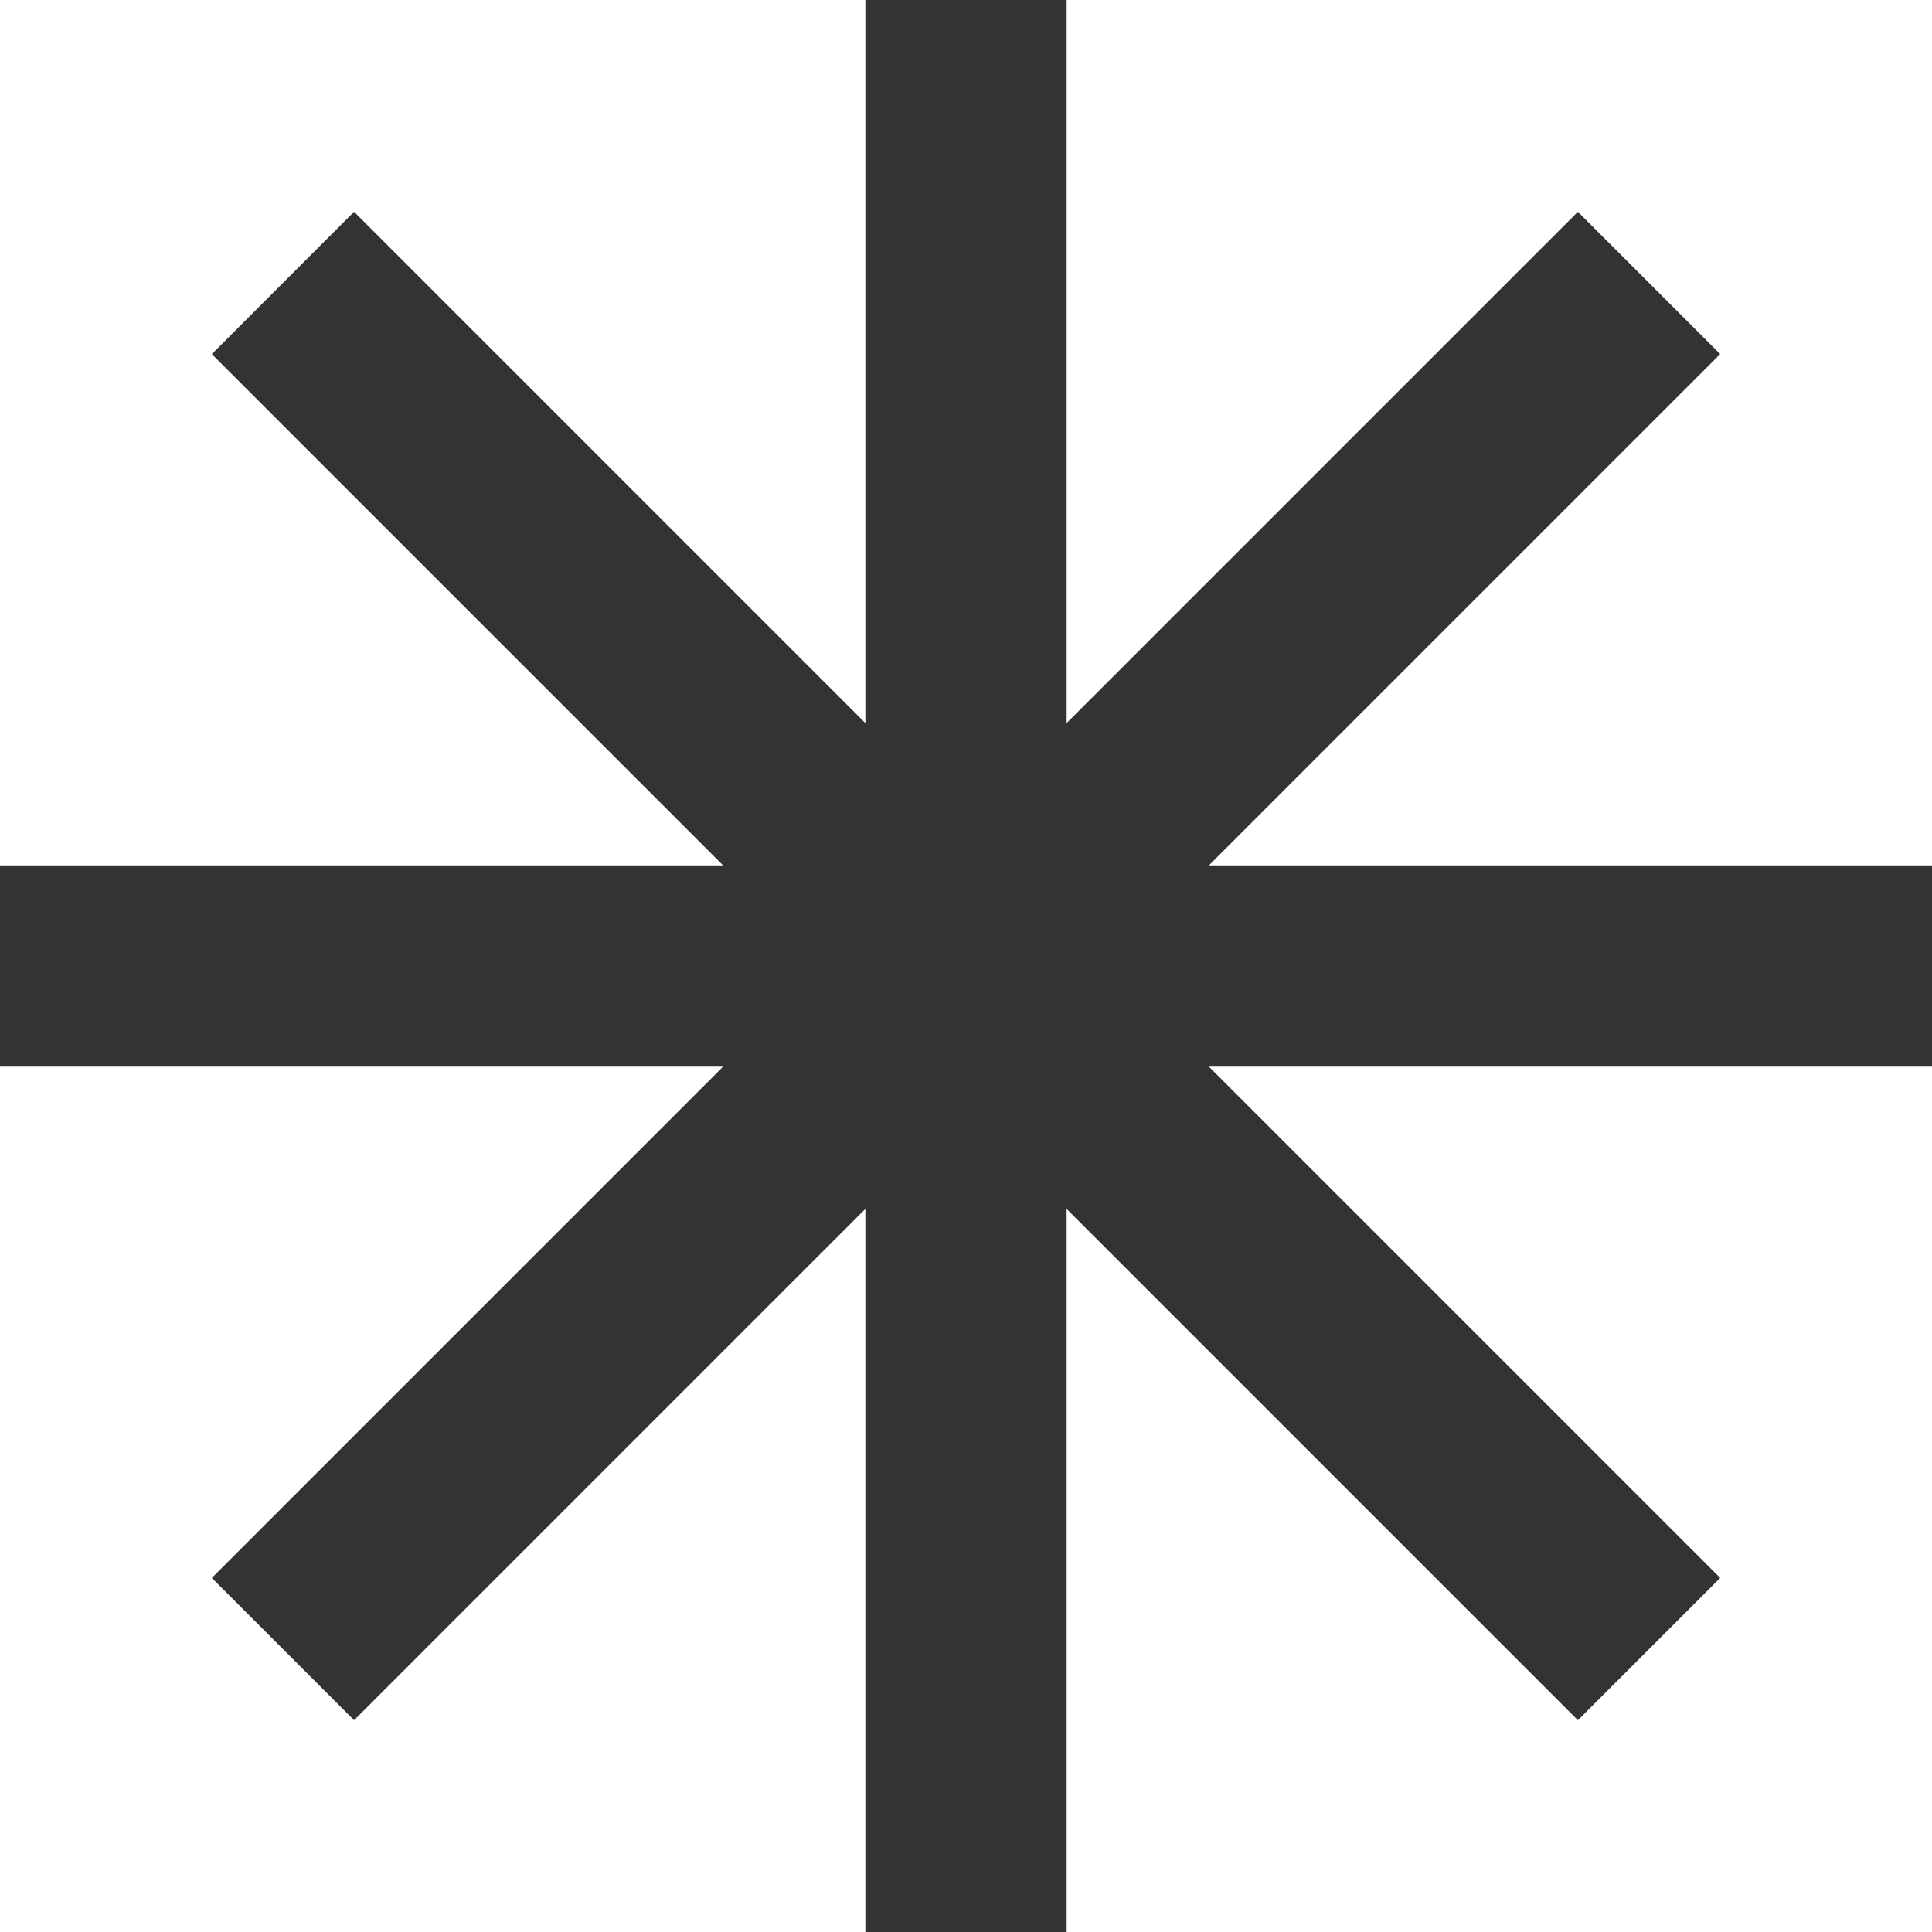 <?xml version="1.0" encoding="UTF-8"?> <svg xmlns="http://www.w3.org/2000/svg" width="56" height="56" viewBox="0 0 56 56" fill="none"><path d="M0 25.083H56V30.917H0V25.083Z" fill="#333333"></path><path d="M30.917 2.54983e-07L30.917 56H25.083L25.083 0L30.917 2.54983e-07Z" fill="#333333"></path><path d="M49.861 10.263L10.263 49.861L6.139 45.737L45.736 6.139L49.861 10.263Z" fill="#333333"></path><path d="M45.736 49.861L6.139 10.264L10.263 6.139L49.861 45.737L45.736 49.861Z" fill="#333333"></path></svg> 